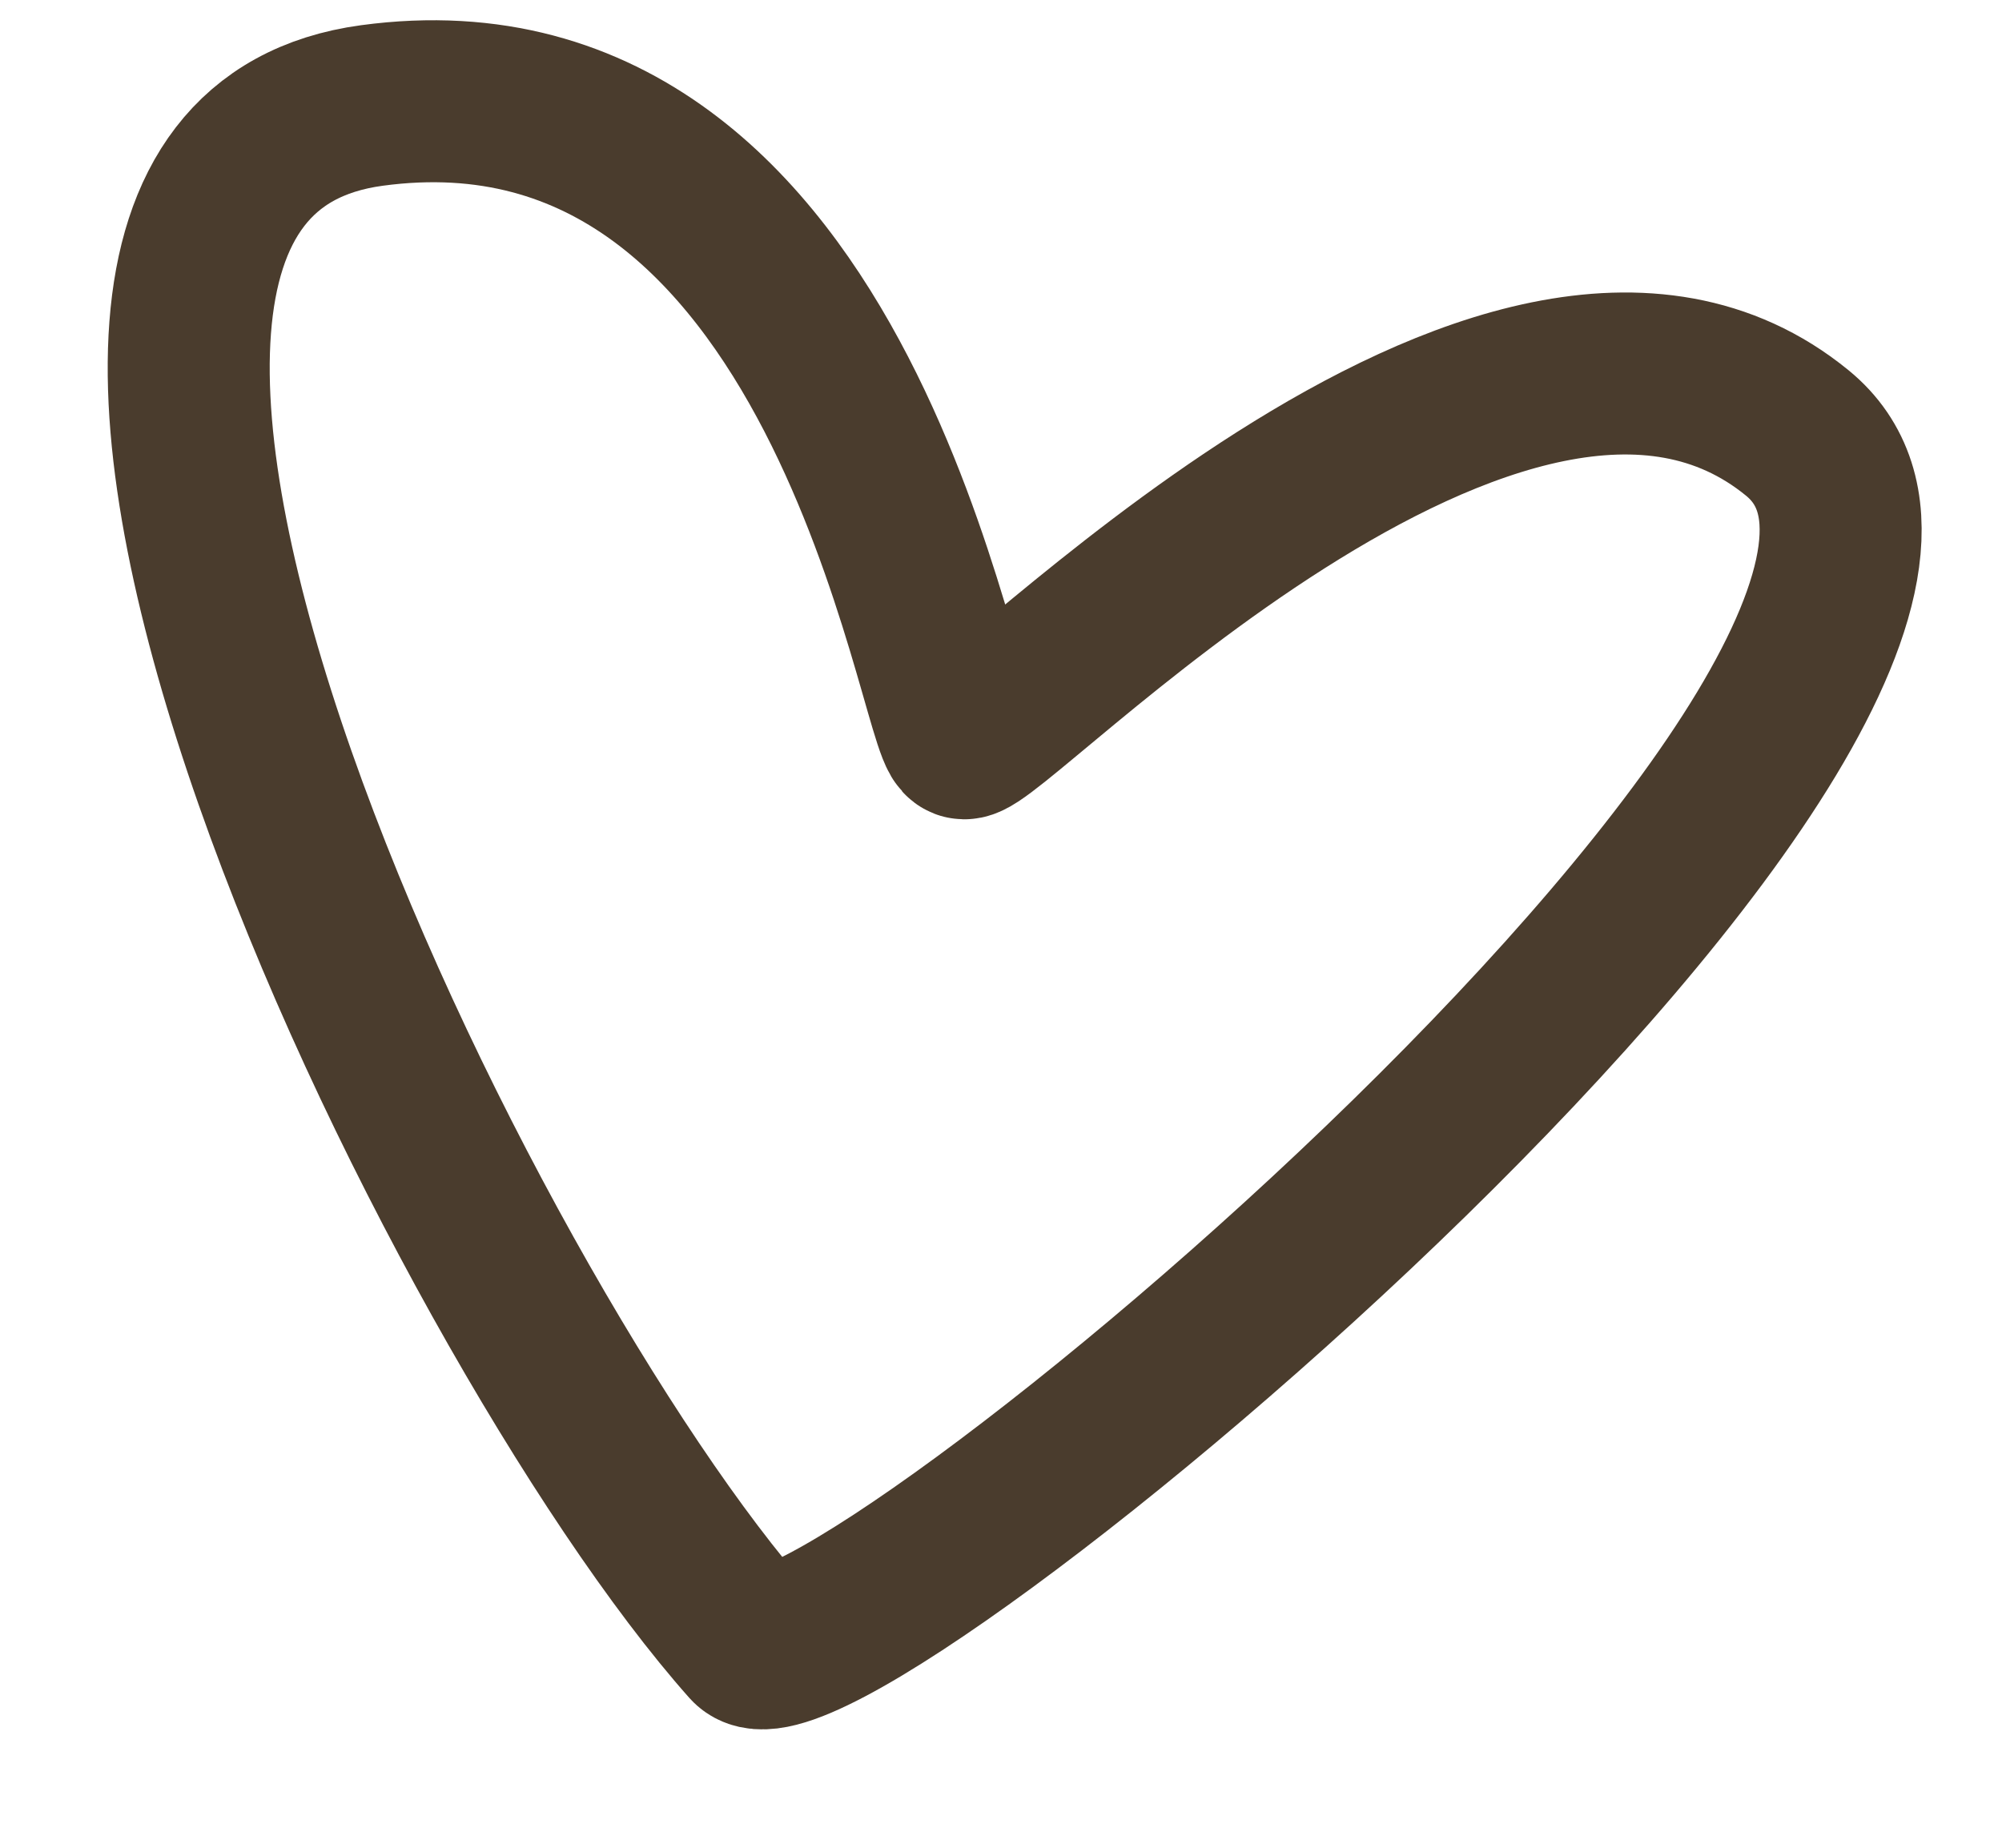 <?xml version="1.0" encoding="UTF-8"?> <svg xmlns="http://www.w3.org/2000/svg" width="13" height="12" viewBox="0 0 13 12" fill="none"><path d="M2.415 0.685C5.499 0.268 6.091 4.731 6.257 4.794C6.423 4.858 9.782 1.267 11.671 2.812C13.56 4.358 5.333 11.198 4.869 10.677C3.003 8.579 -0.669 1.102 2.415 0.685Z" stroke="#4A3C2D" stroke-width="1.052" stroke-linecap="round"></path></svg> 